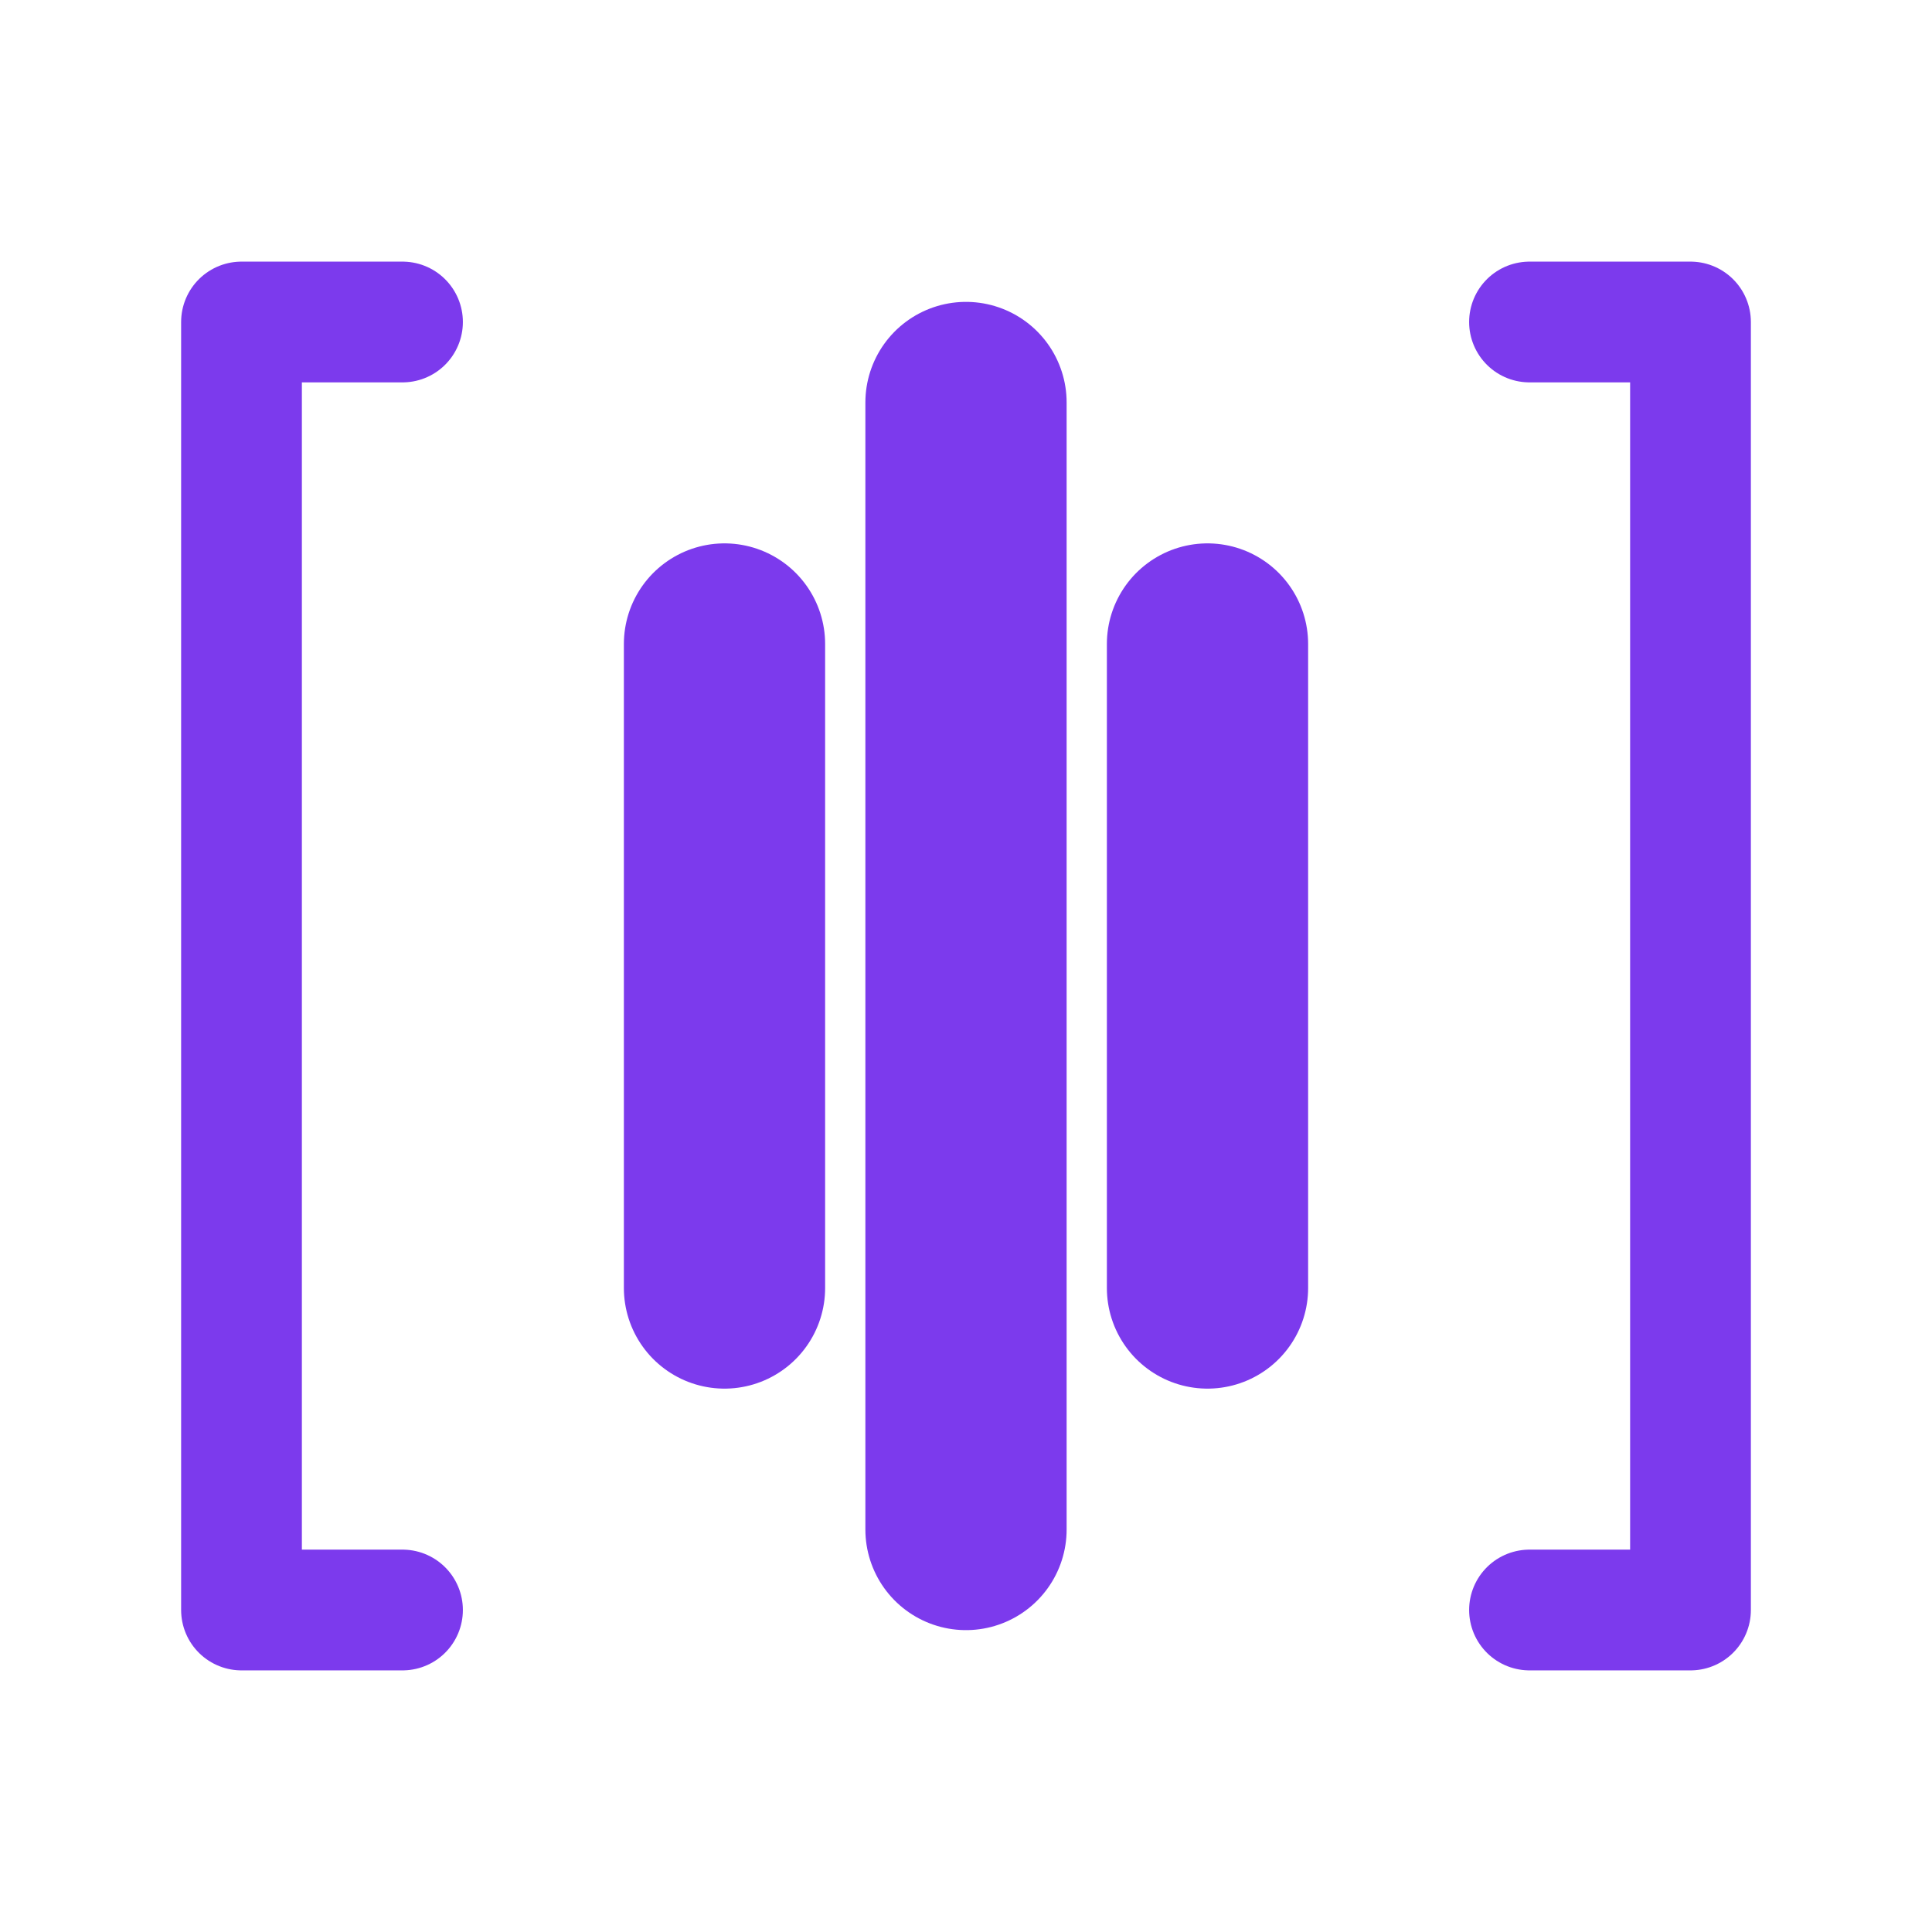 <svg width="24" height="24" viewBox="0 0 24 24" fill="none" xmlns="http://www.w3.org/2000/svg">
    <path d="M12 5V19" stroke="#7c3aed" stroke-width="2.5" stroke-linecap="round"/>
    <path d="M9 8V16" stroke="#7c3aed" stroke-width="2.5" stroke-linecap="round"/>
    <path d="M15 8V16" stroke="#7c3aed" stroke-width="2.5" stroke-linecap="round"/>
    <path d="M5 4H3V20H5" stroke="#7c3aed" stroke-width="1.5" stroke-linecap="round" stroke-linejoin="round"/>
    <path d="M19 4H21V20H19" stroke="#7c3aed" stroke-width="1.5" stroke-linecap="round" stroke-linejoin="round"/>
</svg>
